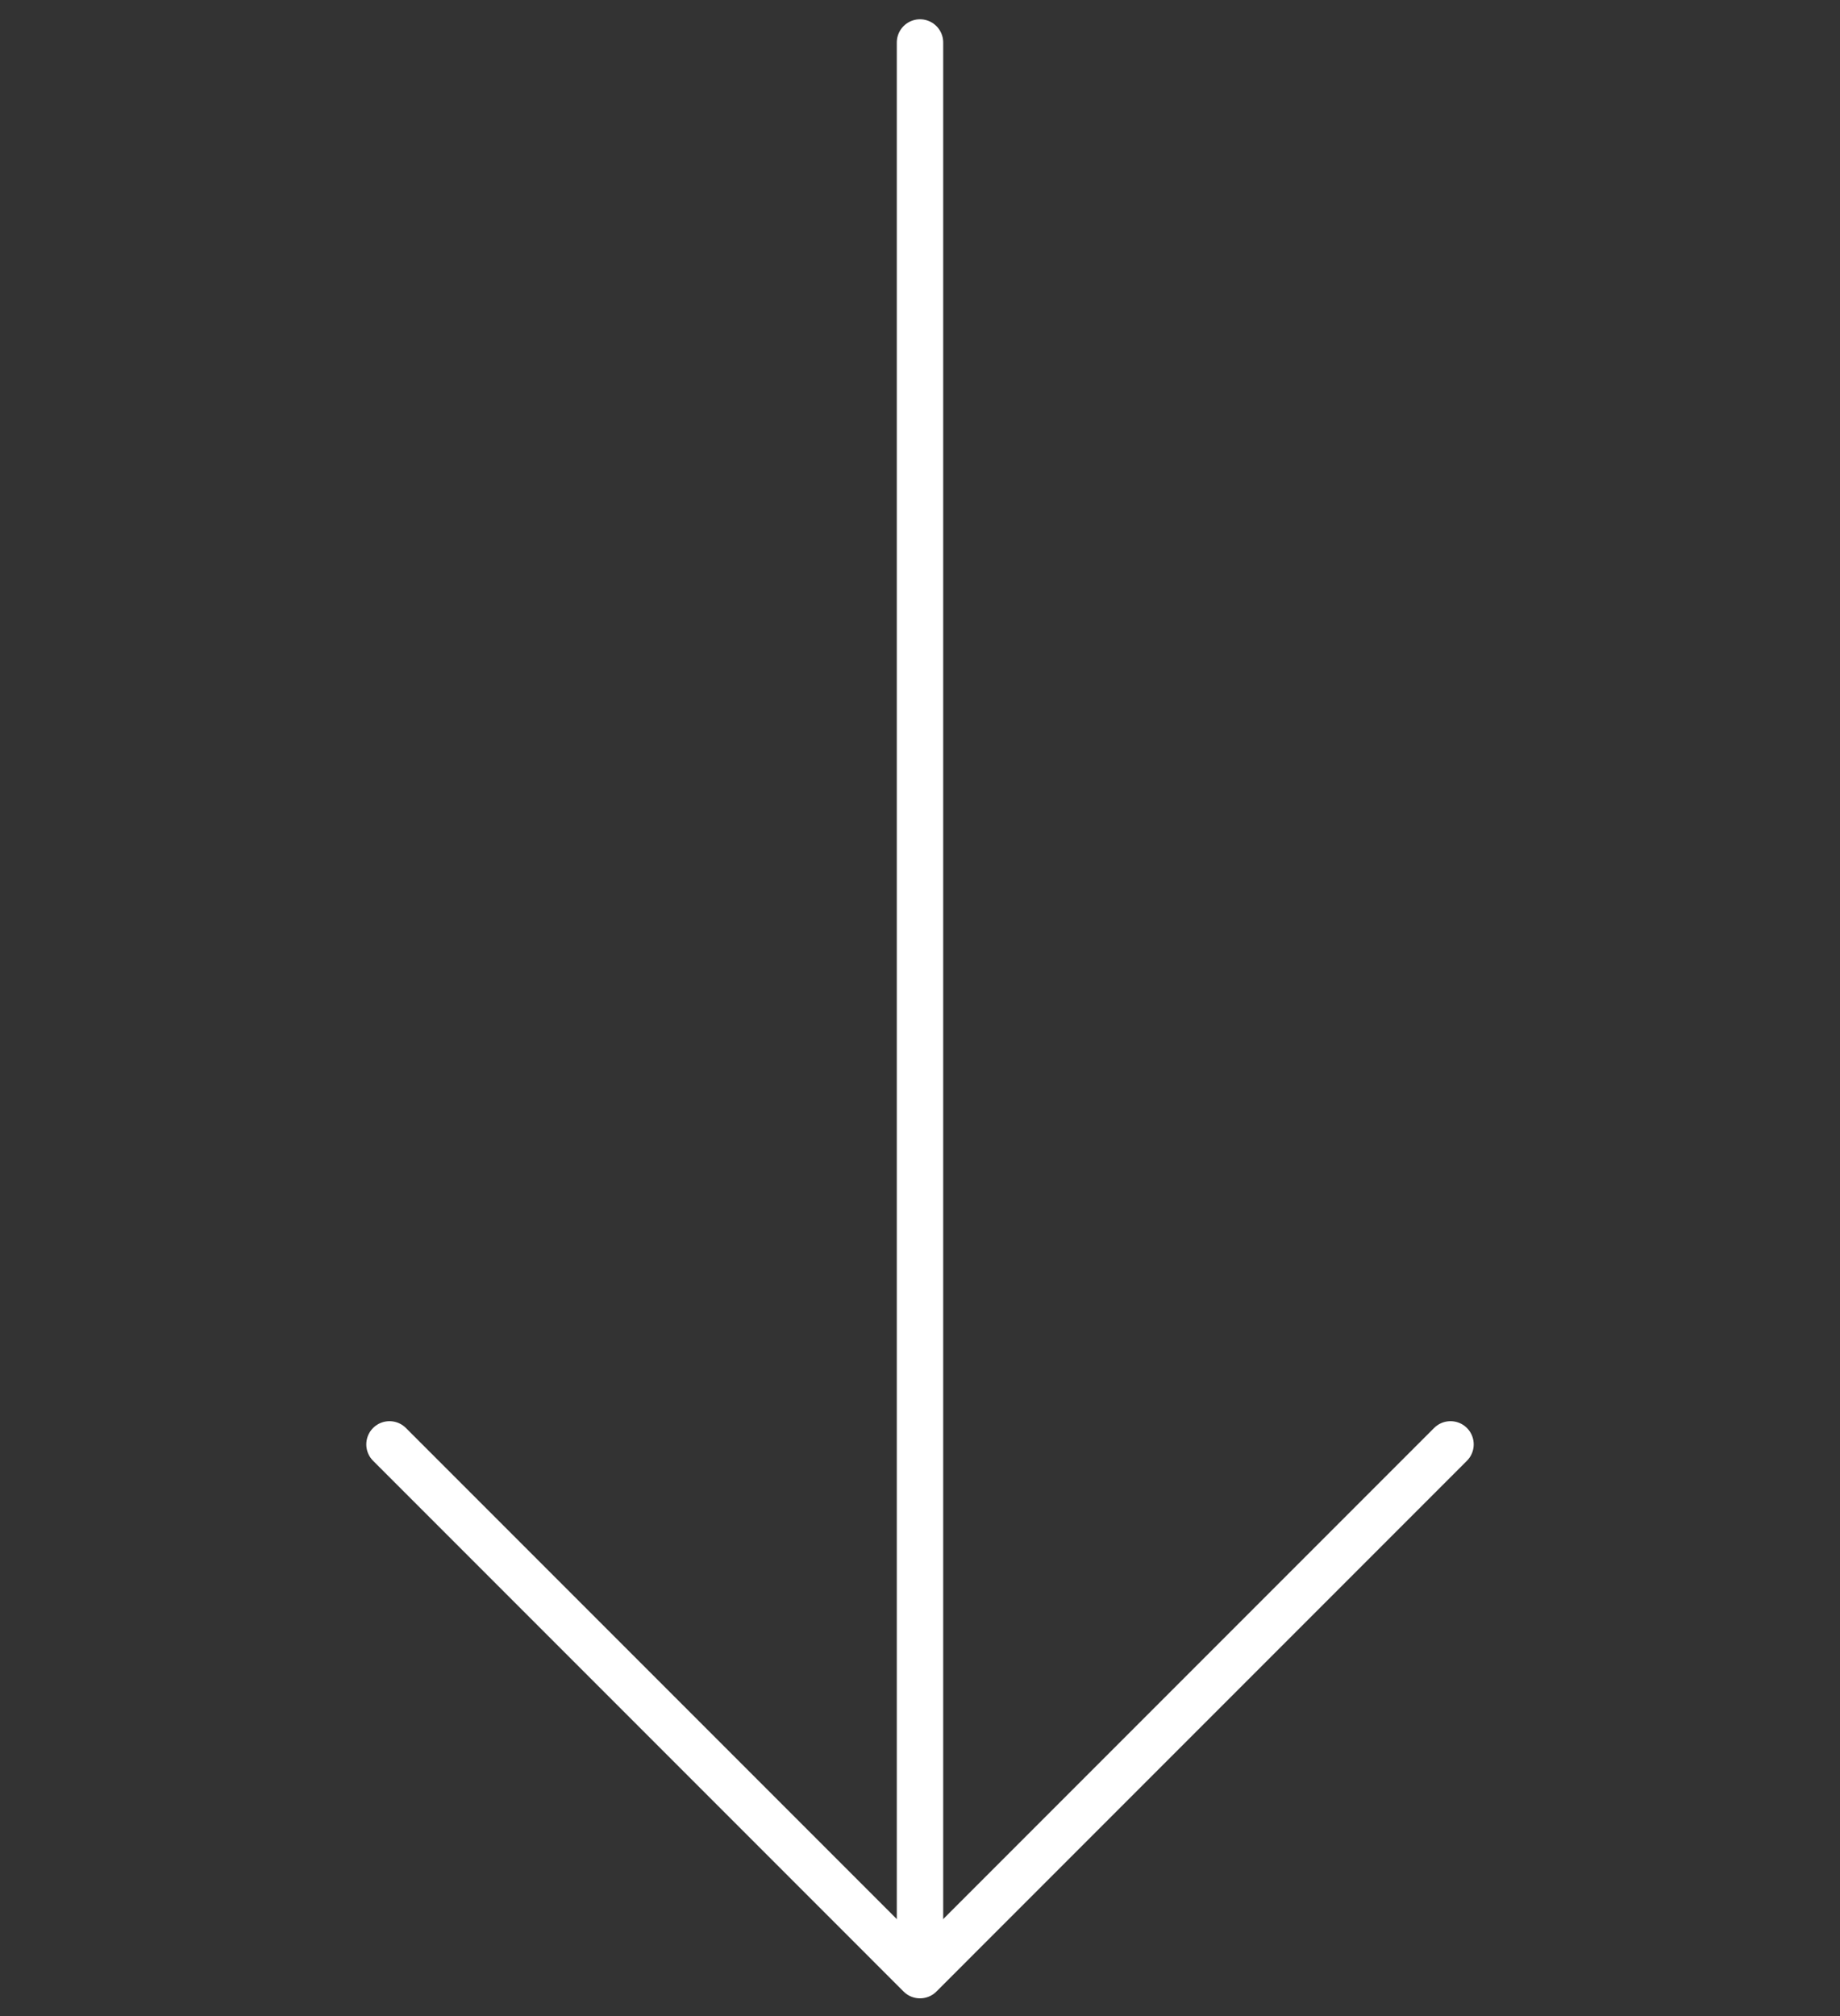 <svg xmlns="http://www.w3.org/2000/svg" width="84" height="92" viewBox="0 0 84 92" fill="none"><rect x="0" y="0" width="84" height="92" fill="#333333" stroke="none"/><g id="arrow-right"><g id="Group 1"><path id="Vector" d="M42 1.939L42 90.061" stroke="white" stroke-width="2.118" stroke-linecap="round" stroke-linejoin="round"></path><path id="Vector_2" d="M66.219 65.912L42 90.132L17.781 65.912" stroke="white" stroke-width="2.118" stroke-linecap="round" stroke-linejoin="round"></path></g></g></svg>